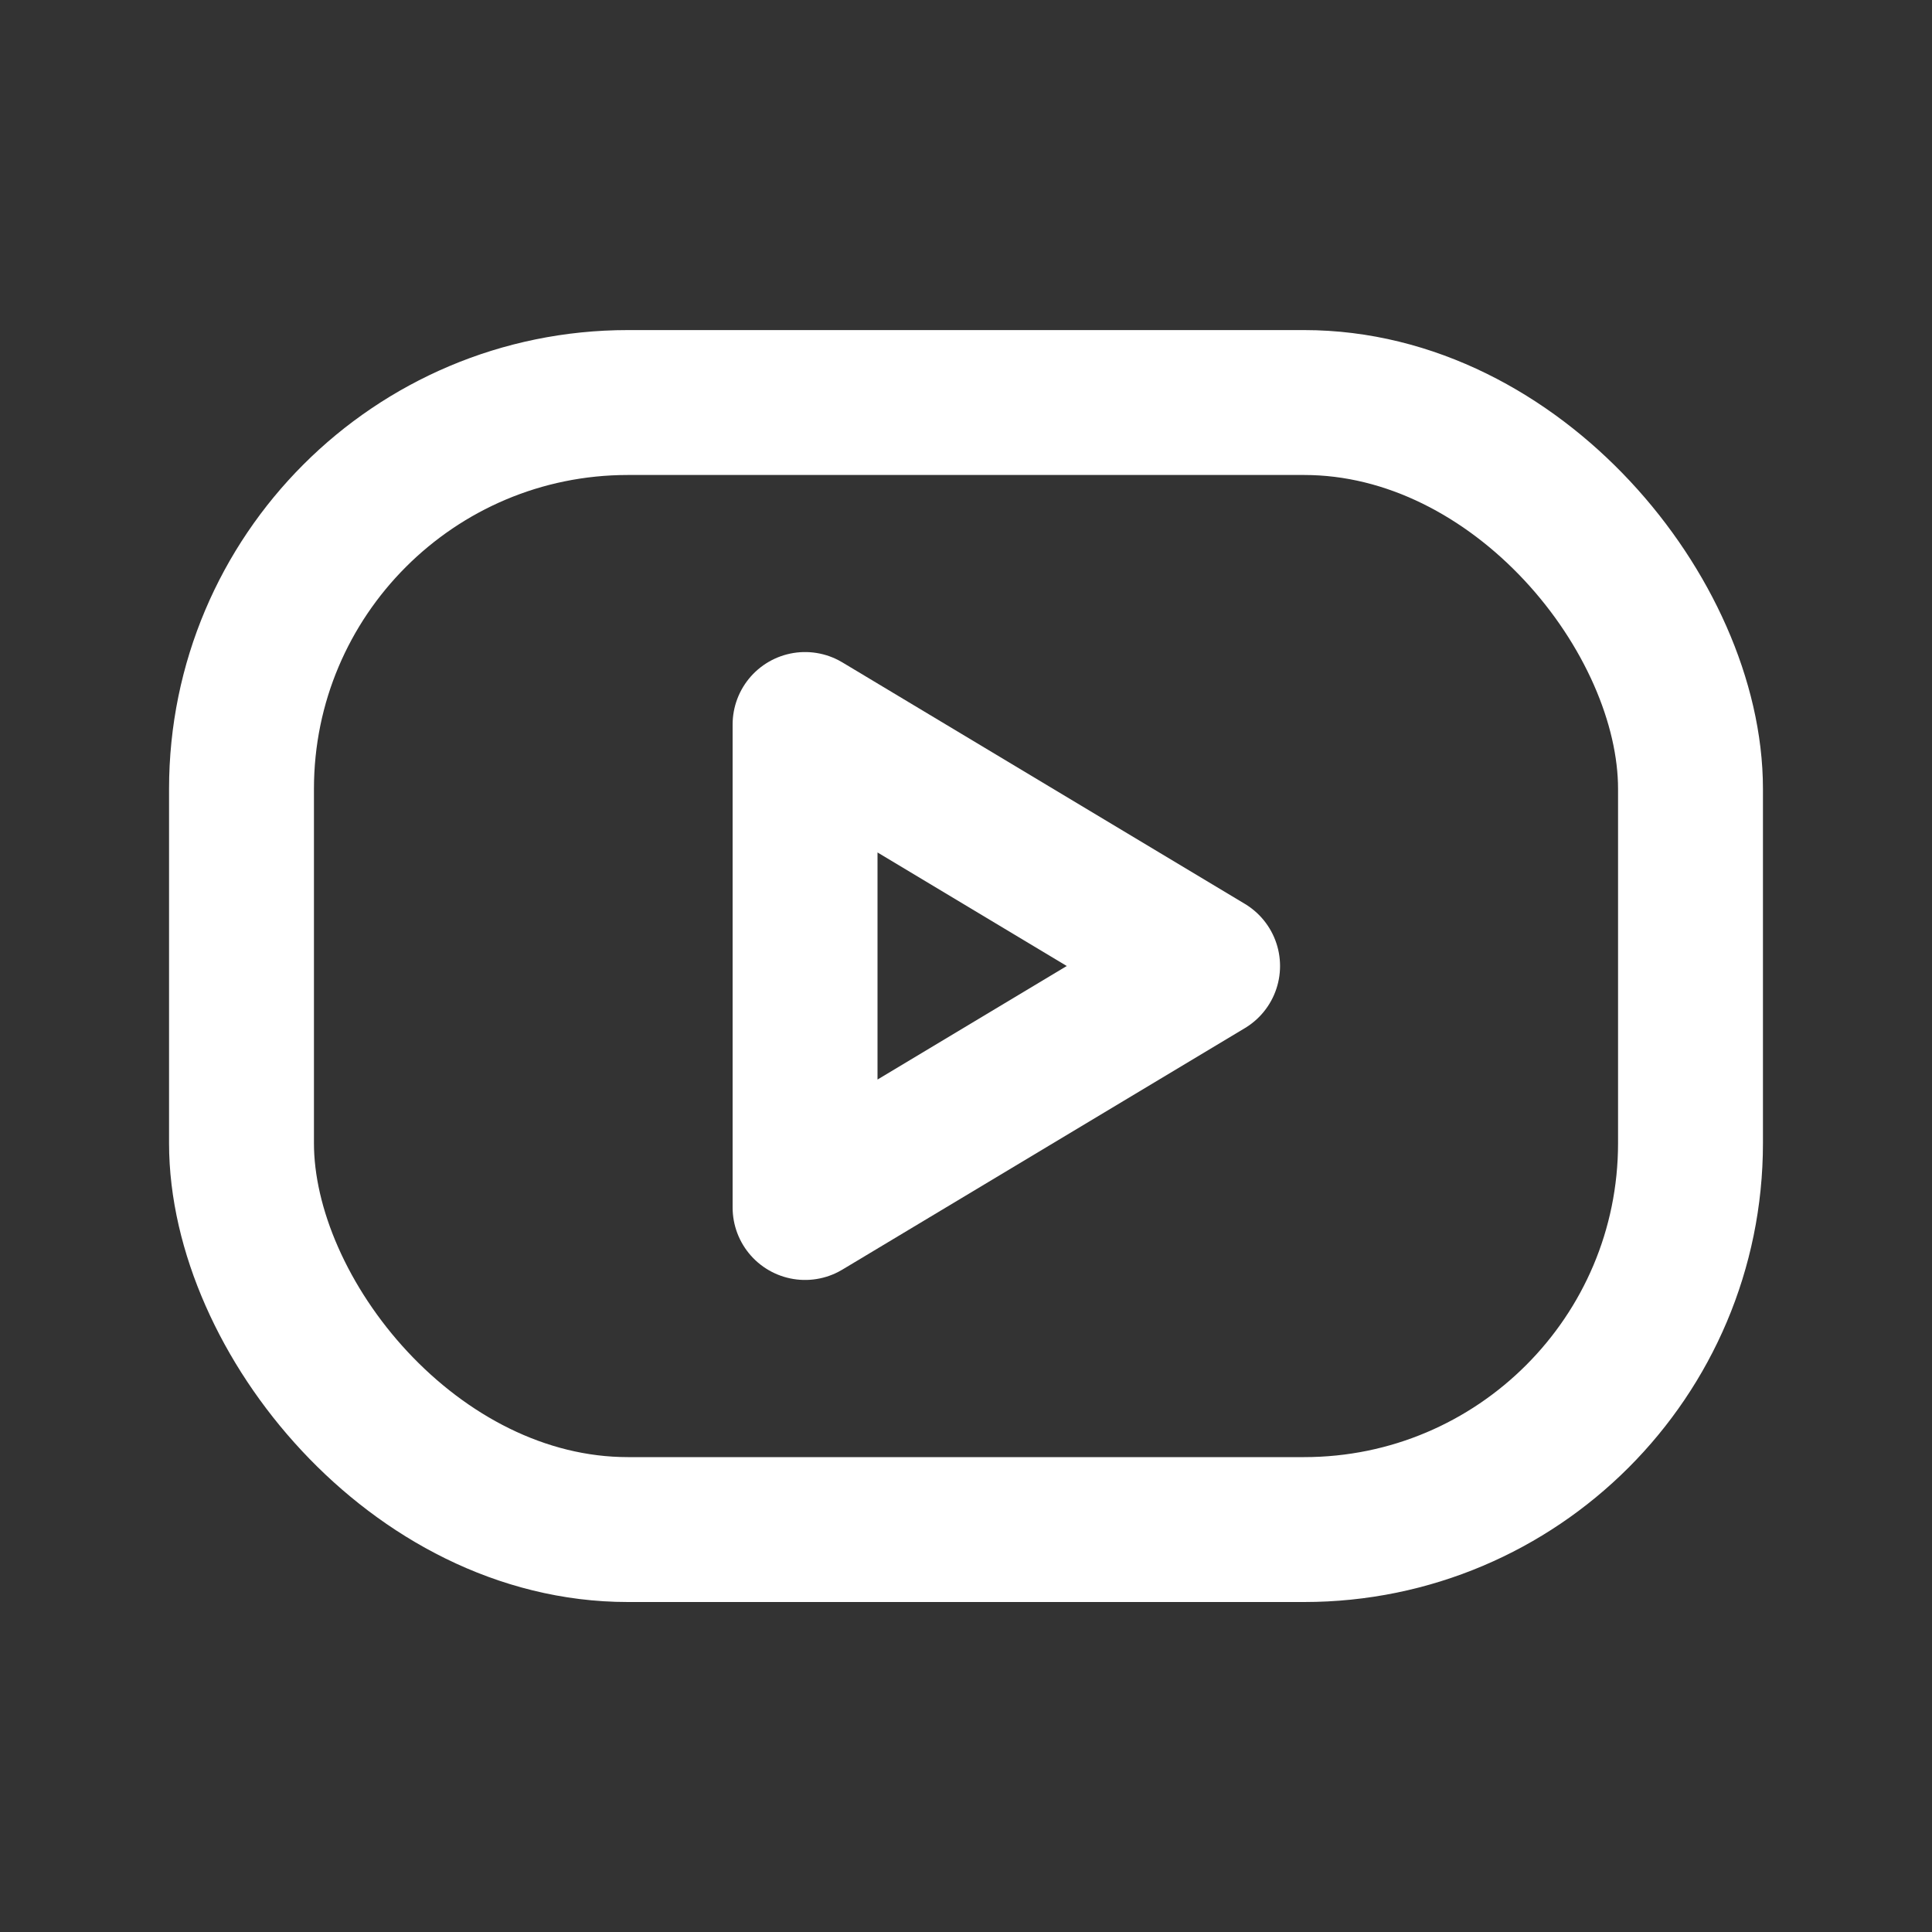 <svg width="20" height="20" viewBox="0 0 20 20" fill="none" xmlns="http://www.w3.org/2000/svg">
<rect x="0" y="0" width="20" height="20" fill="#333333" stroke="none"/>
<rect x="2.5" y="4.167" width="15" height="11.667" rx="4" stroke="white" stroke-width="1.5" stroke-linecap="round" stroke-linejoin="round"/>
<path fill-rule="evenodd" clip-rule="evenodd" d="M8.334 7.5L12.501 10L8.334 12.5V7.5Z" stroke="white" stroke-width="1.5" stroke-linecap="round" stroke-linejoin="round"/>
</svg>
